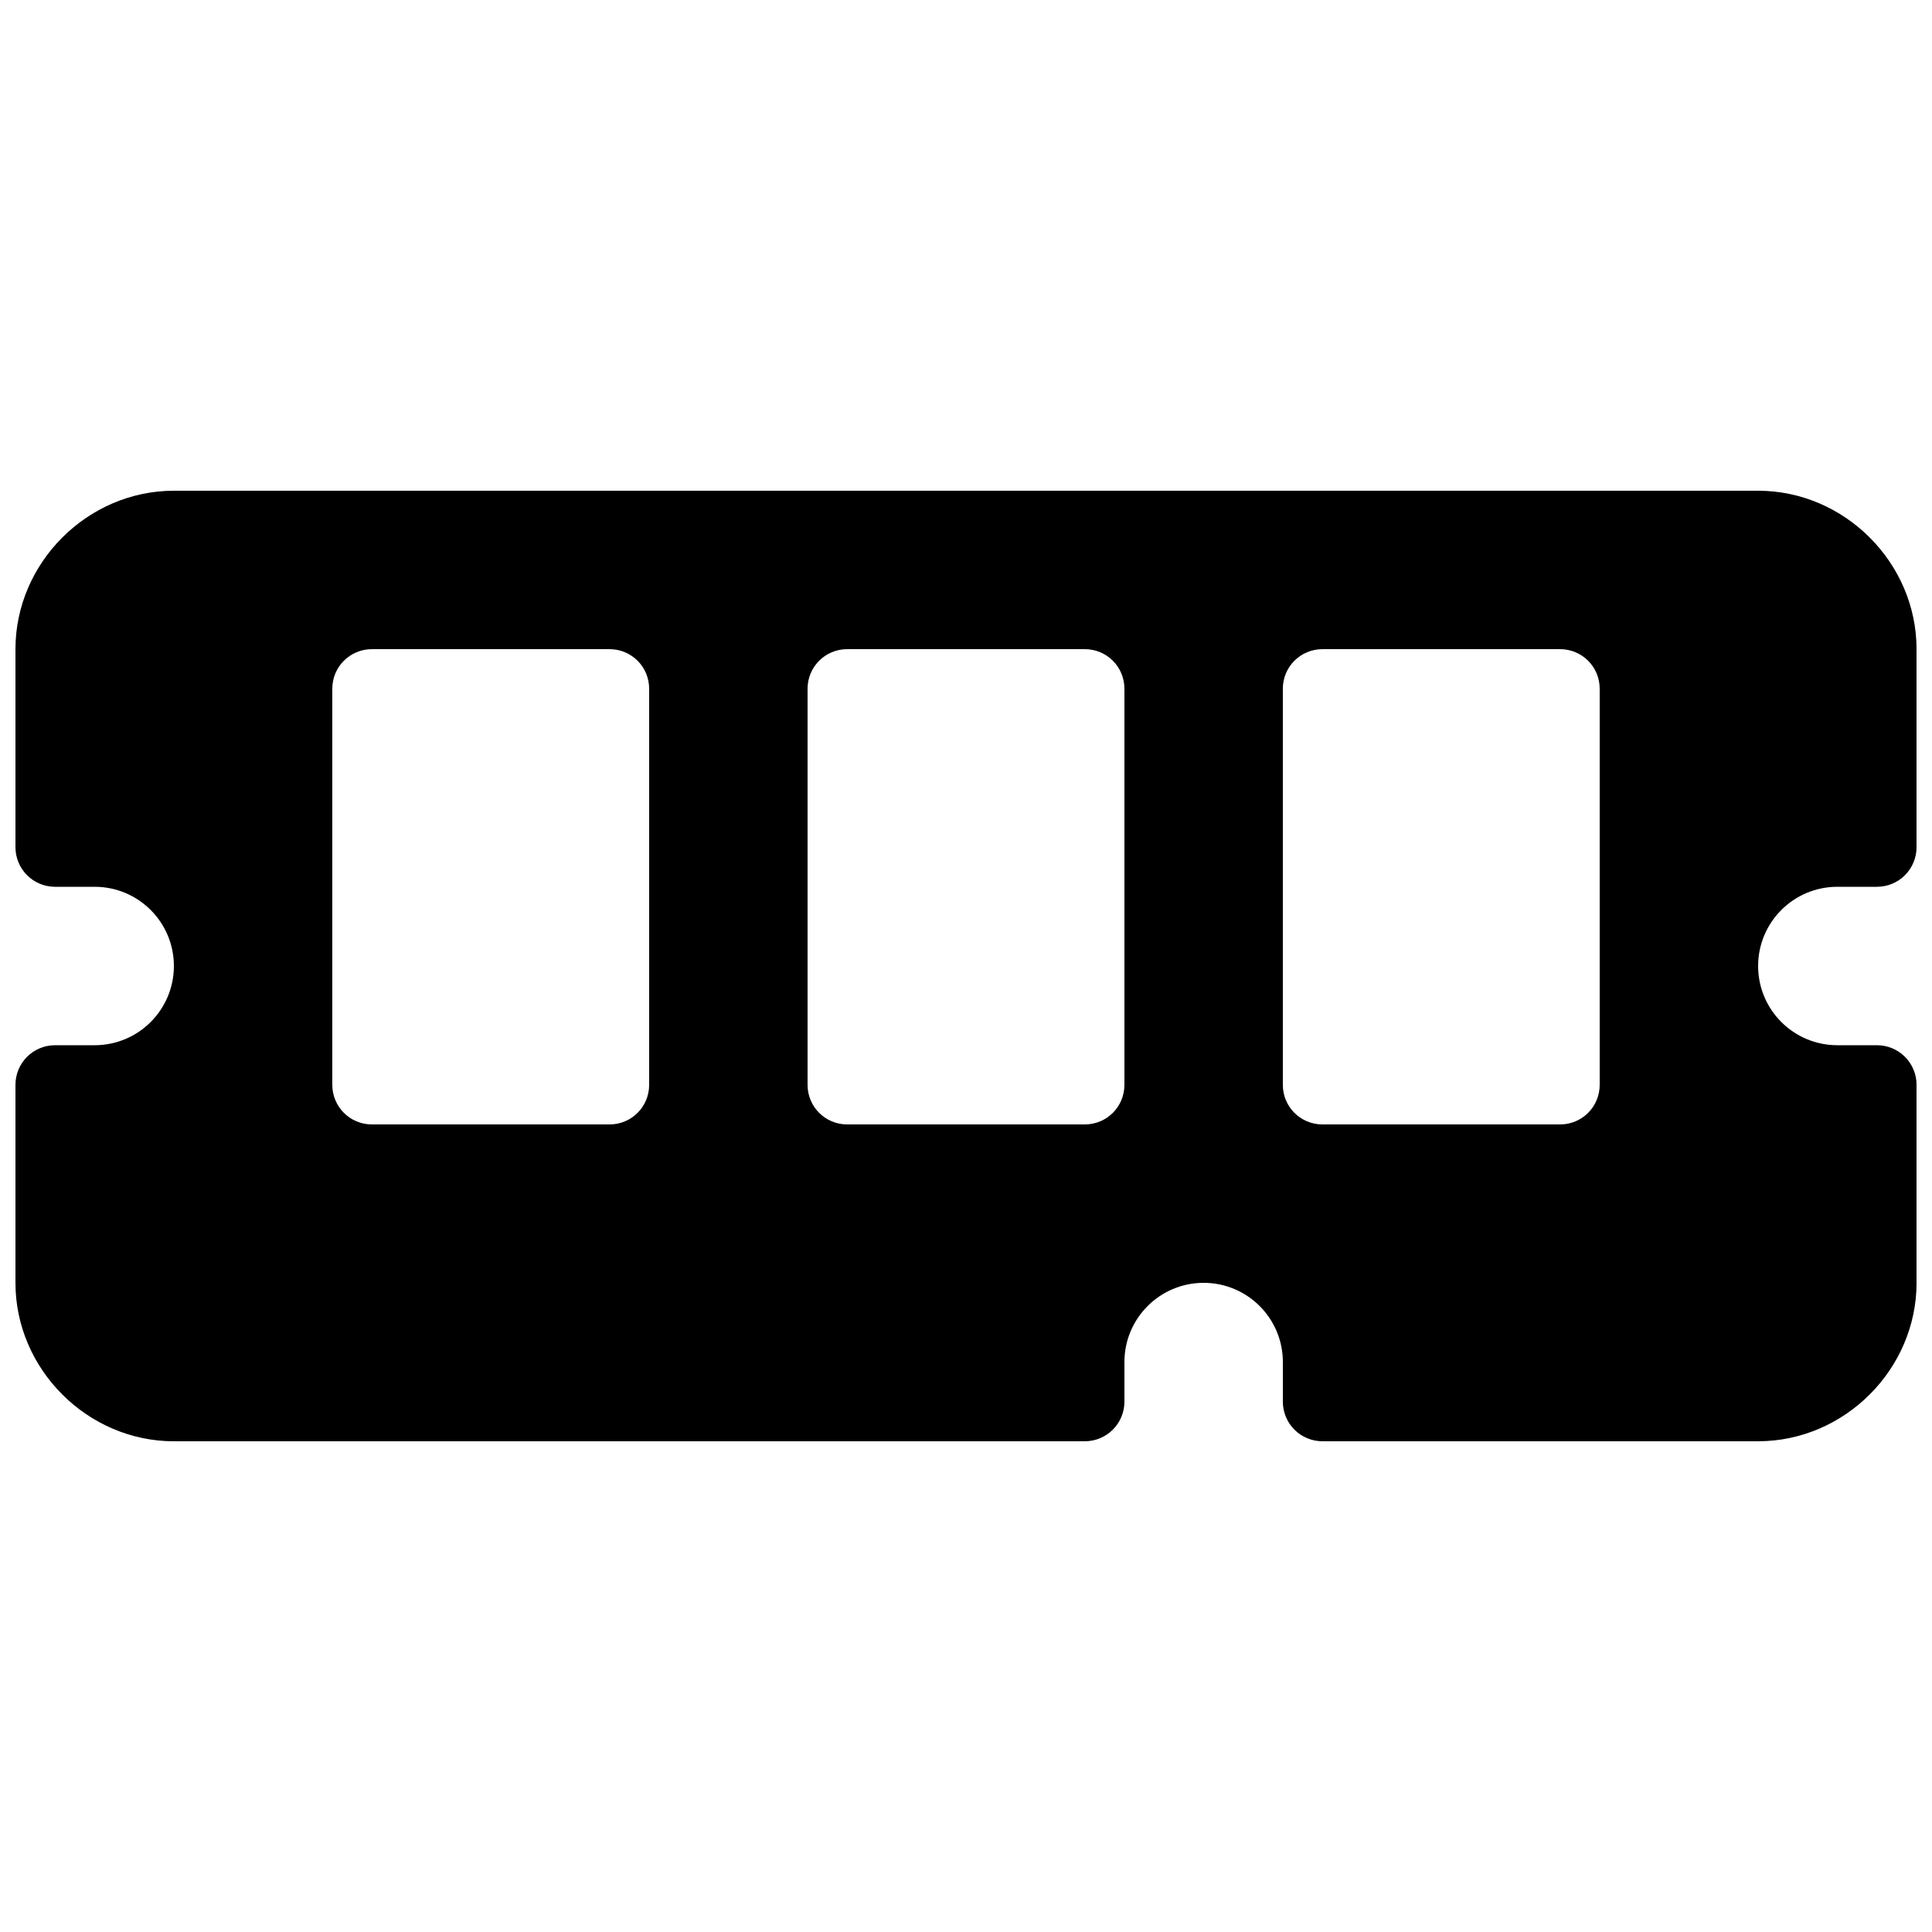 <?xml version="1.0" encoding="UTF-8"?>
<!-- Uploaded to: SVG Repo, www.svgrepo.com, Generator: SVG Repo Mixer Tools -->
<svg width="800px" height="800px" version="1.1" viewBox="144 144 512 512" xmlns="http://www.w3.org/2000/svg">
 <defs>
  <clipPath id="a">
   <path d="m148.09 274h503.81v252h-503.81z"/>
  </clipPath>
 </defs>
 <g clip-path="url(#a)">
  <path d="m190.08 274.05c-22.895 0-41.984 19.09-41.984 41.984v52.48c0 2.781 1.105 5.453 3.074 7.422s4.637 3.074 7.422 3.074h10.496c11.594 0 20.992 9.398 20.992 20.992s-9.398 20.992-20.992 20.992h-10.496c-5.797 0-10.496 4.699-10.496 10.496v52.48c0 22.895 19.09 41.984 41.984 41.984h241.41v-0.004c2.781 0 5.453-1.105 7.422-3.074 1.965-1.965 3.074-4.637 3.074-7.422v-10.496c0-11.594 9.398-20.992 20.992-20.992s20.992 9.398 20.992 20.992v10.496h-0.004c0 2.785 1.109 5.457 3.074 7.422 1.969 1.969 4.641 3.074 7.422 3.074h115.46c22.895 0 41.984-19.09 41.984-41.984v-52.48 0.004c0-2.785-1.105-5.457-3.074-7.422-1.969-1.969-4.637-3.074-7.422-3.074h-10.496c-11.594 0-20.992-9.398-20.992-20.992s9.398-20.992 20.992-20.992h10.496c2.785 0 5.453-1.105 7.422-3.074s3.074-4.641 3.074-7.422v-52.48c0-22.895-19.09-41.984-41.984-41.984zm52.48 41.984h62.977c5.816 0 10.496 4.68 10.496 10.496v104.96c0 5.816-4.68 10.496-10.496 10.496h-62.977c-5.816 0-10.496-4.68-10.496-10.496v-104.96c0-5.816 4.68-10.496 10.496-10.496zm125.95 0h62.977c5.816 0 10.496 4.68 10.496 10.496v104.96c0 5.816-4.68 10.496-10.496 10.496h-62.977c-5.816 0-10.496-4.68-10.496-10.496v-104.96c0-5.816 4.68-10.496 10.496-10.496zm125.95 0h62.977c5.816 0 10.496 4.68 10.496 10.496v104.96c0 5.816-4.68 10.496-10.496 10.496h-62.977c-5.816 0-10.496-4.68-10.496-10.496v-104.96c0-5.816 4.68-10.496 10.496-10.496z"/>
 </g>
</svg>